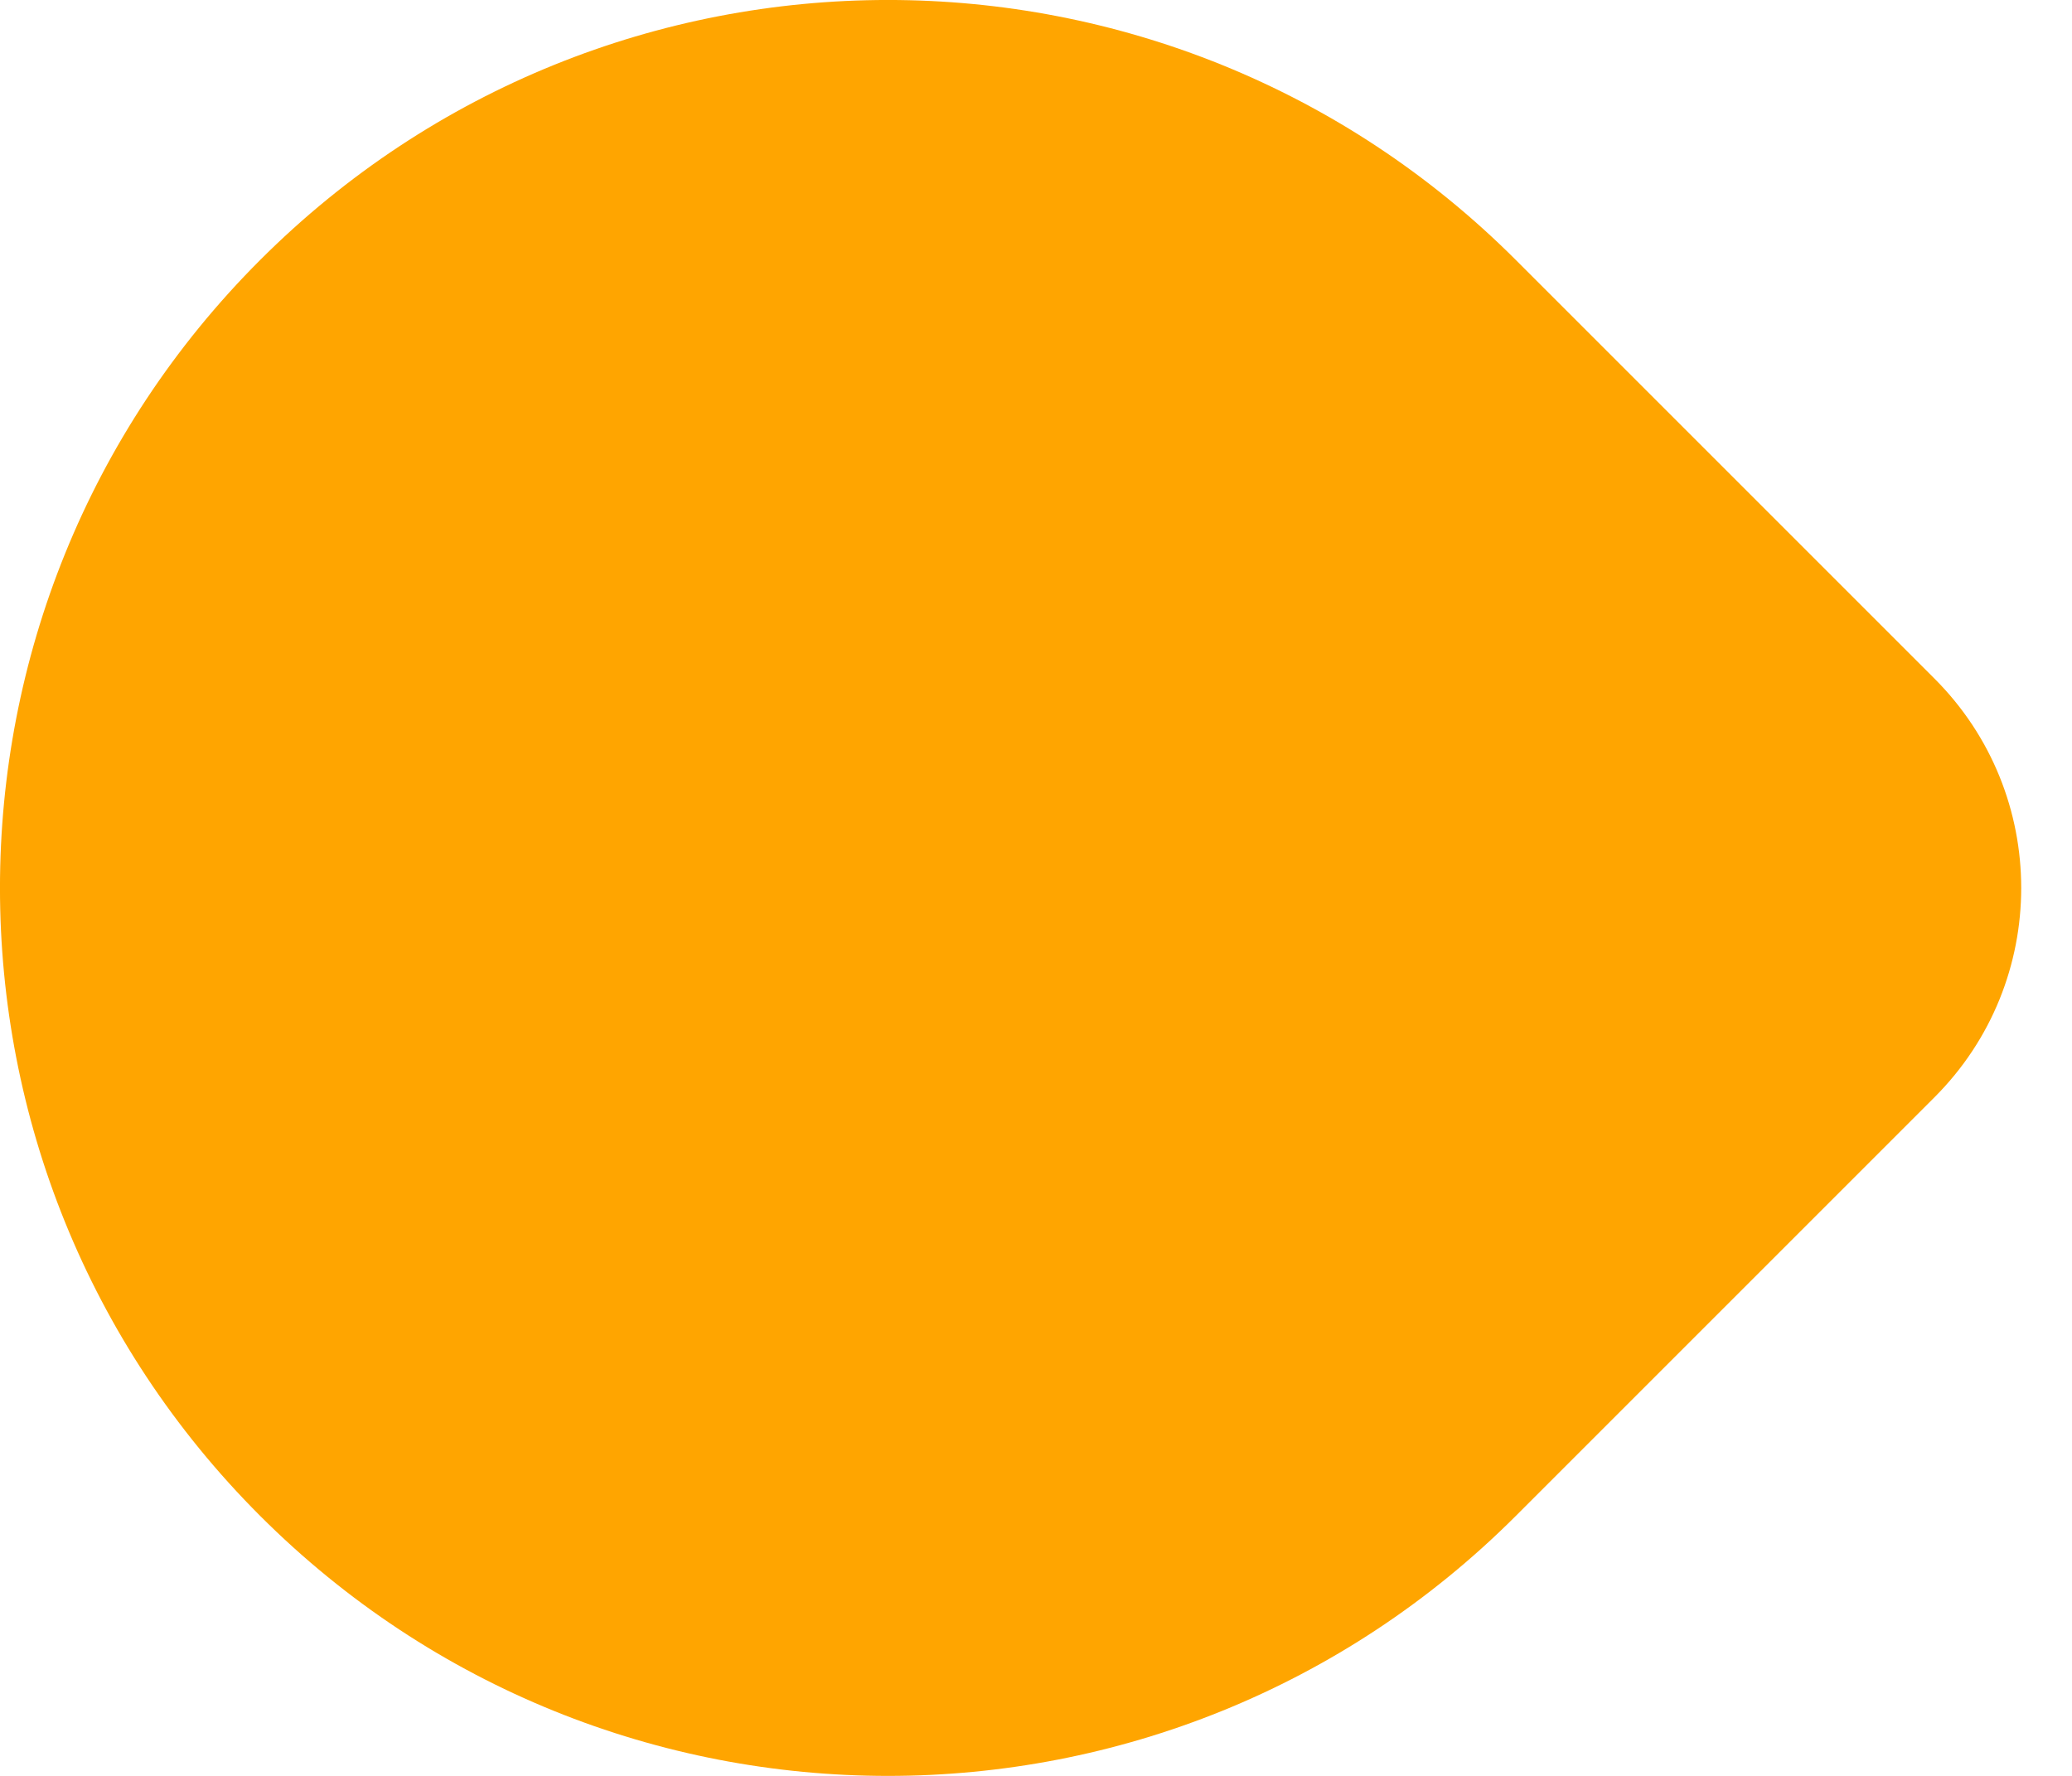 <svg width="21" height="18" viewBox="0 0 21 18" fill="none" xmlns="http://www.w3.org/2000/svg">
<path d="M2.636 2.636C6.151 -0.879 11.849 -0.879 15.364 2.636L19.607 6.879C20.778 8.05 20.778 9.95 19.607 11.121L15.364 15.364C11.849 18.879 6.151 18.879 2.636 15.364C-0.879 11.849 -0.879 6.151 2.636 2.636Z" fill="#FFA500"/>
</svg>

